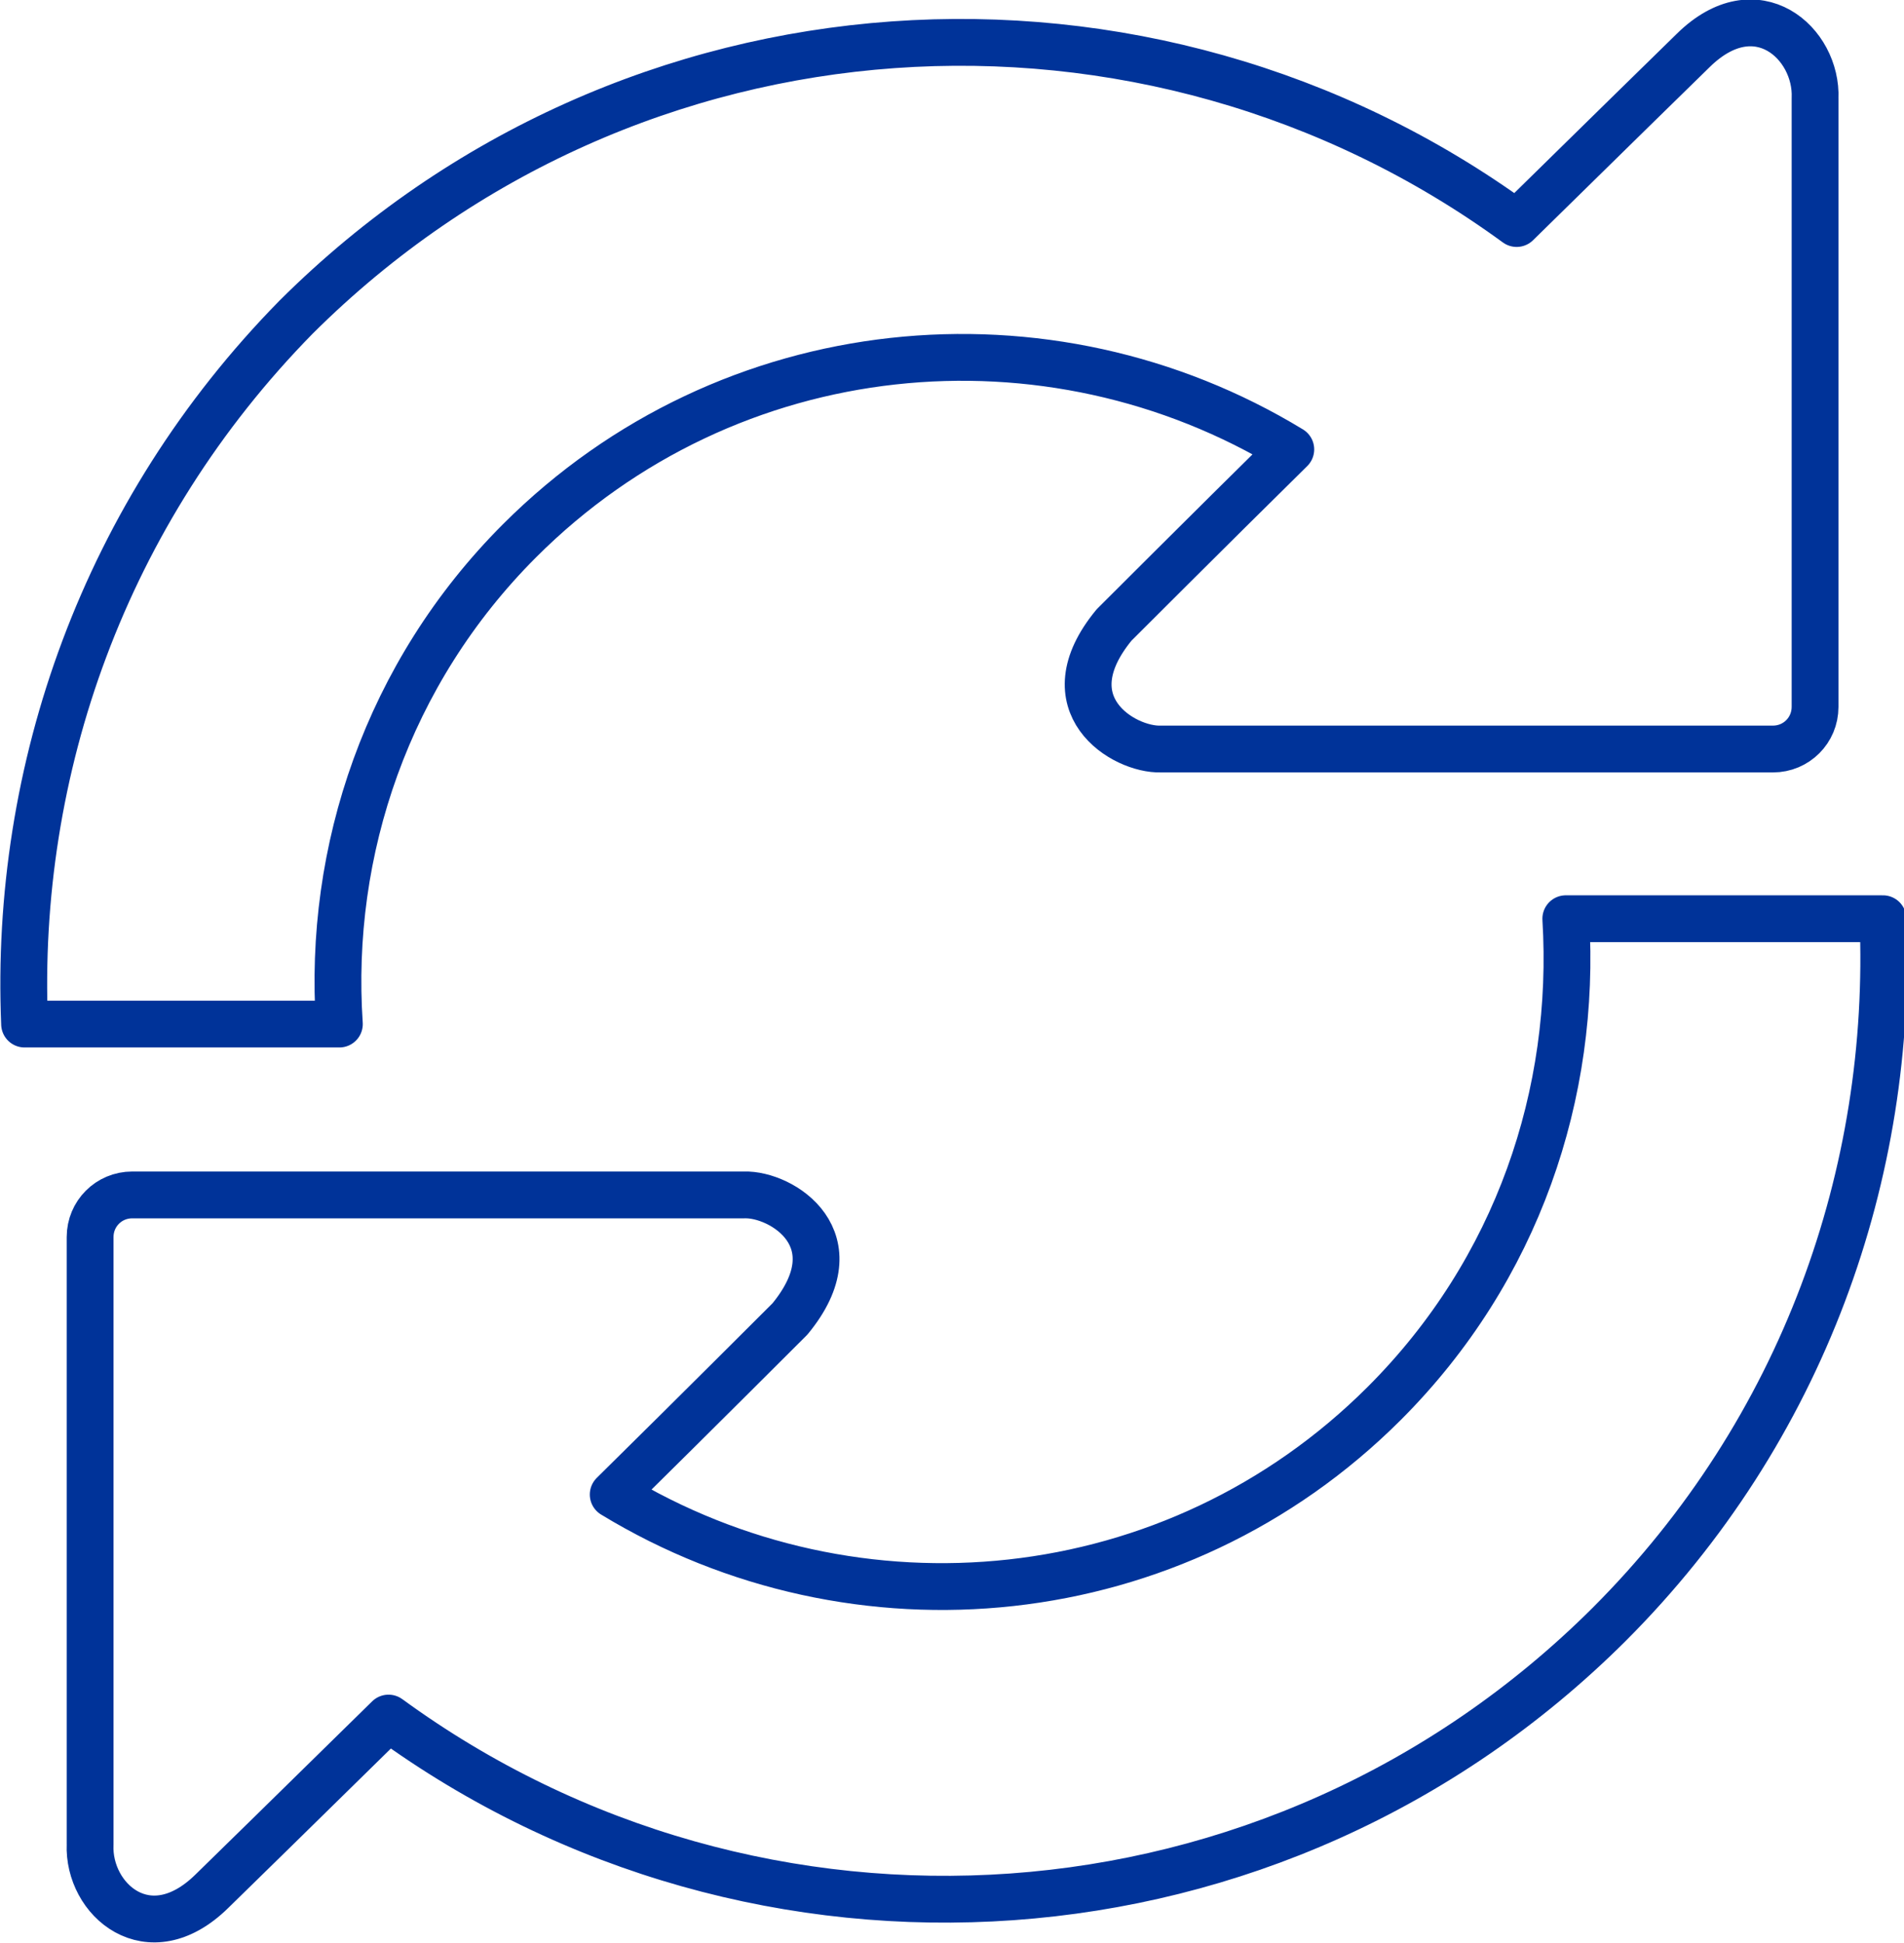 <?xml version="1.0" encoding="utf-8"?>
<!-- Generator: Adobe Illustrator 22.1.0, SVG Export Plug-In . SVG Version: 6.00 Build 0)  -->
<svg version="1.0" id="Layer_1" xmlns="http://www.w3.org/2000/svg" xmlns:xlink="http://www.w3.org/1999/xlink" x="0px" y="0px"
	 width="162.7px" height="166px" viewBox="0 0 162.7 166" enable-background="new 0 0 162.7 166" xml:space="preserve">
<g>
	<path fill="none" stroke="#003399" stroke-width="4" stroke-linejoin="round" stroke-miterlimit="10" d="M44.4,46.2
		c17.9-17.9,45.2-20.4,65.9-7.8c-7,6.9-15.1,15-15.1,15C89.6,60.2,96,64.1,99.2,64l37.8,0c2,0,3.6,0,3.6,0h3.6h7.3
		c2,0,3.6-1.6,3.6-3.6V8.4c0.2-4.7-5-9.4-10.4-4.1c0,0-8.9,8.7-15.1,14.8c-31.5-23-75.8-20.4-104.3,8C8.9,43.8,1.2,65.8,2.1,87.5
		h26.9C28,72.7,33.1,57.5,44.4,46.2"/>
	<path fill="none" stroke="#003399" stroke-width="4" stroke-linejoin="round" stroke-miterlimit="10" d="M133.8,78.5
		c0.9,14.9-4.1,30-15.5,41.4c-17.9,17.9-45.2,20.4-65.9,7.8c7-6.9,15.1-15,15.1-15c5.6-6.8-0.7-10.7-3.9-10.6l-37.8,0
		c-2,0-3.6,0-3.6,0h-3.6h-7.3c-2,0-3.6,1.6-3.6,3.6v51.9c-0.2,4.7,5,9.3,10.4,4c0,0,8.9-8.7,15.1-14.8c31.5,23,75.8,20.4,104.3-8
		c16.6-16.6,24.3-38.6,23.4-60.3L133.8,78.5L133.8,78.5z"/>
</g>
</svg>
